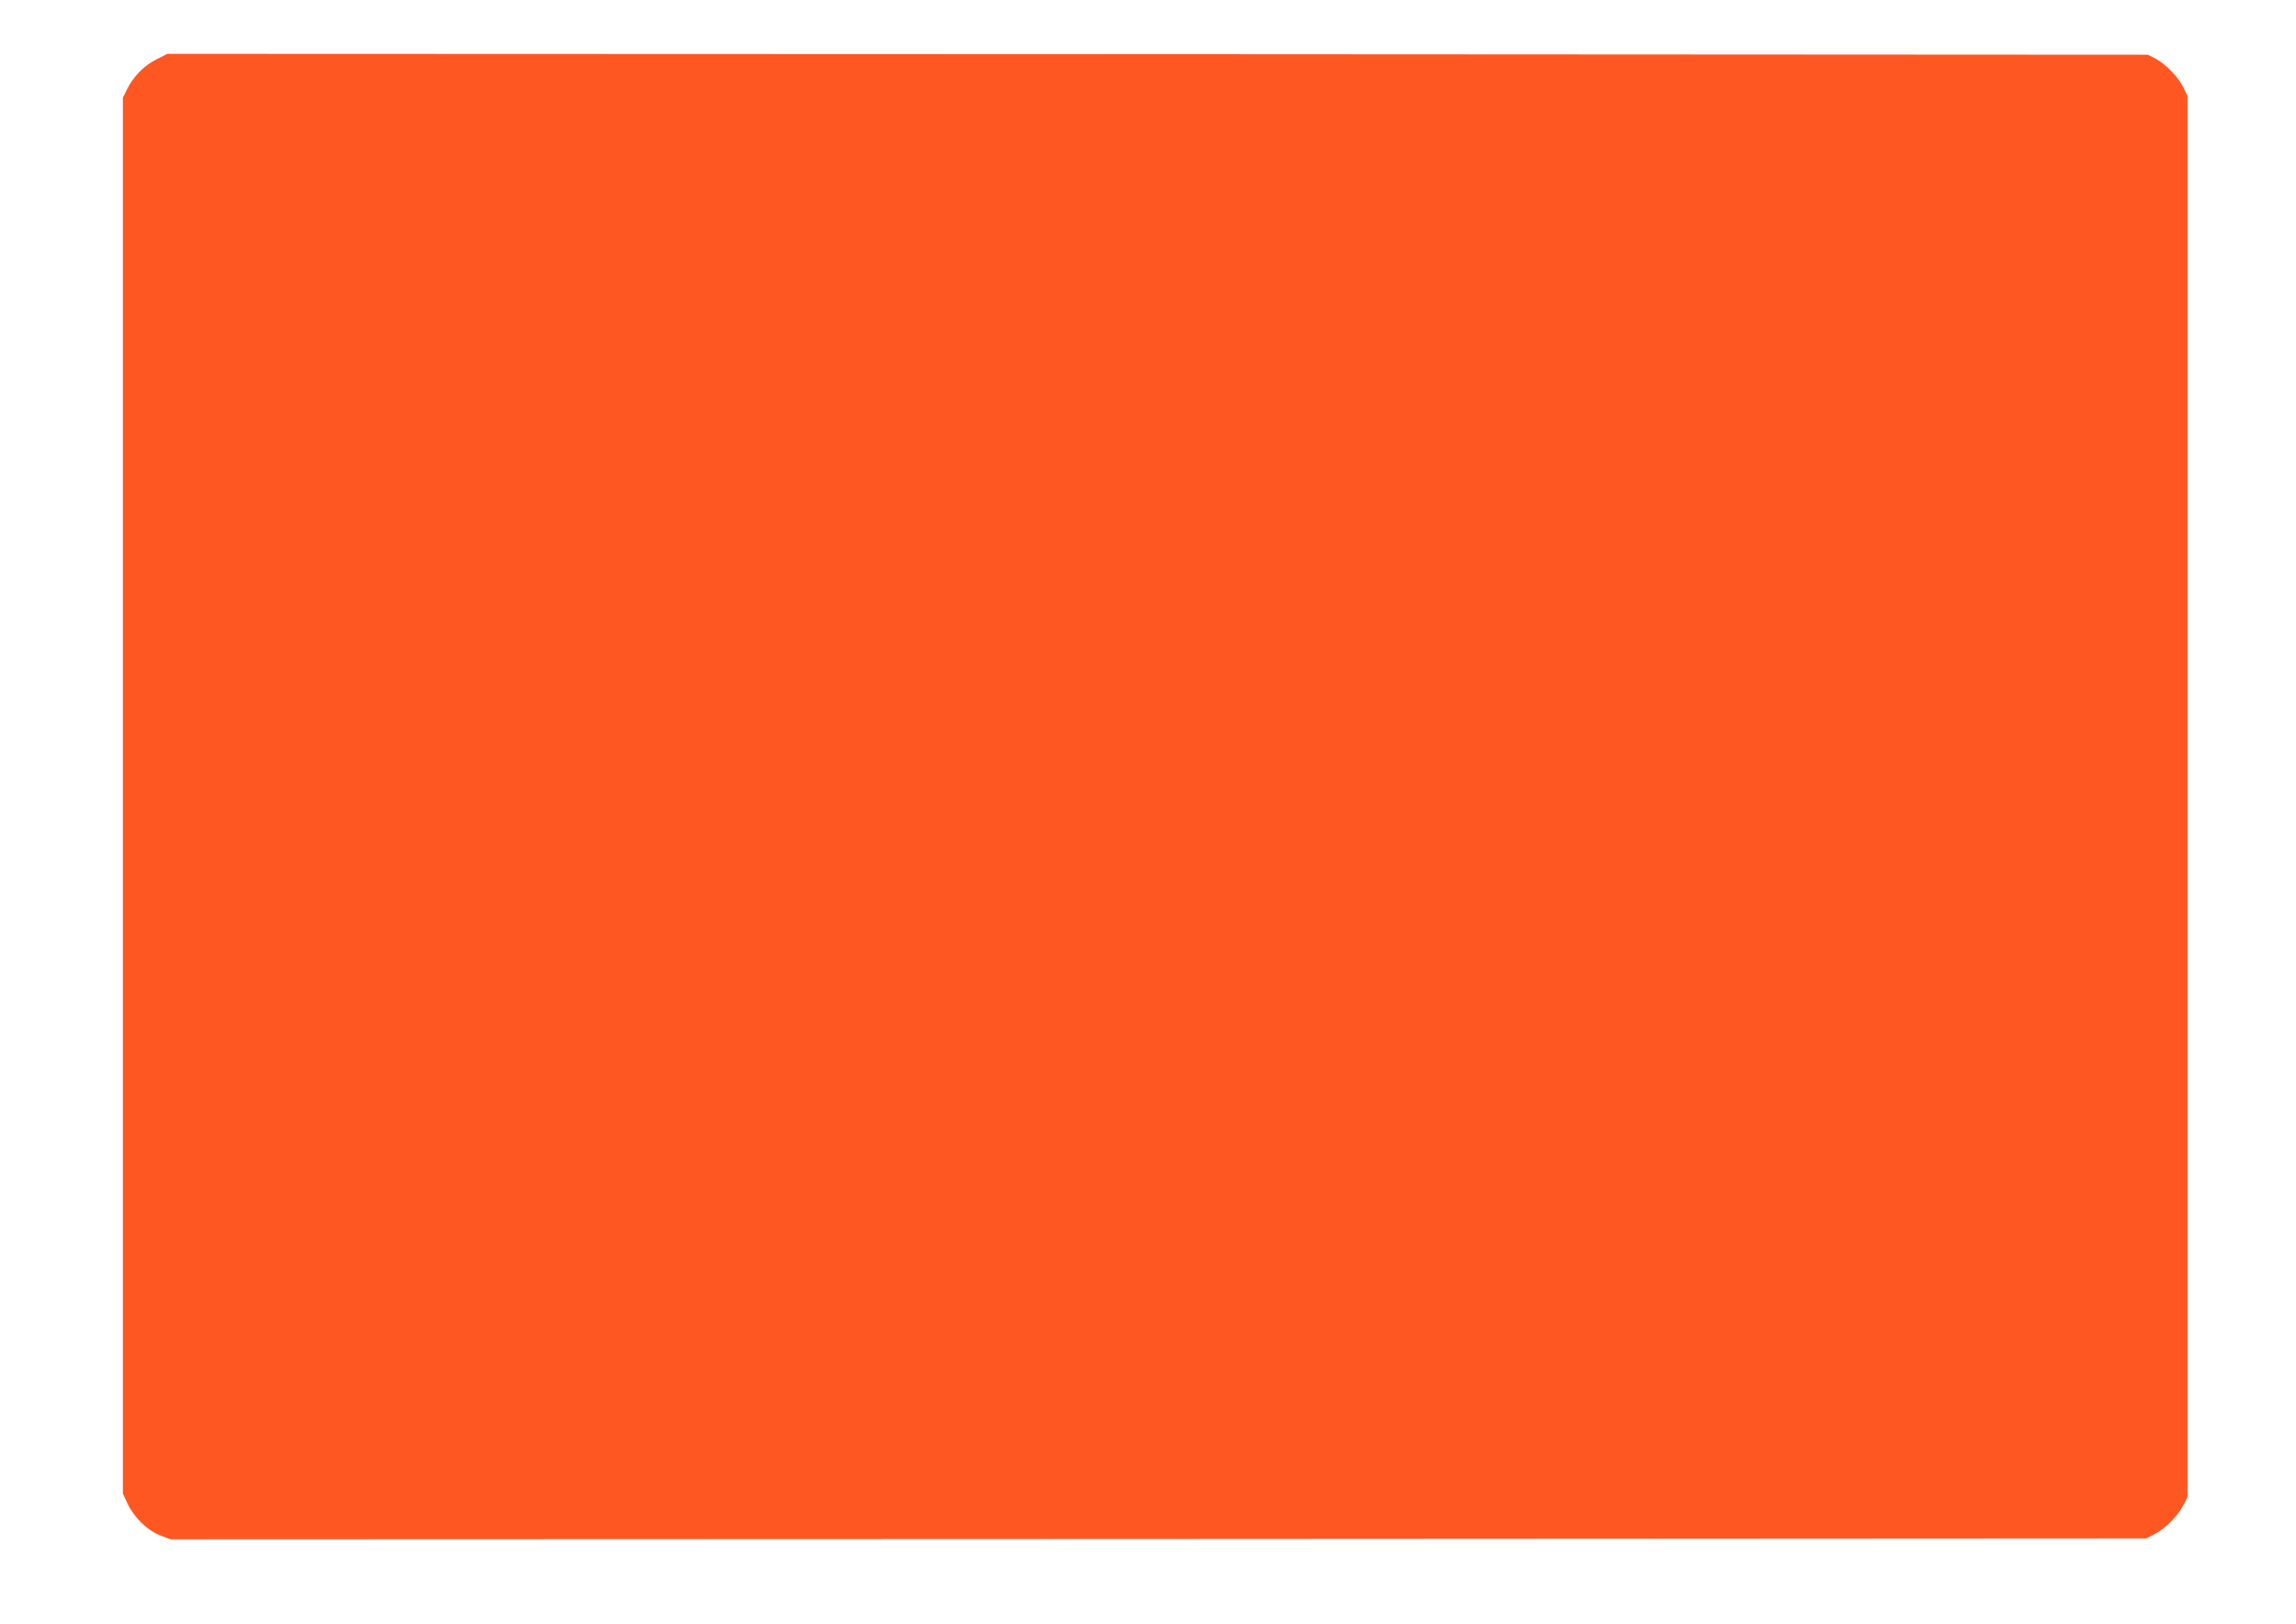<?xml version="1.0" standalone="no"?>
<!DOCTYPE svg PUBLIC "-//W3C//DTD SVG 20010904//EN"
 "http://www.w3.org/TR/2001/REC-SVG-20010904/DTD/svg10.dtd">
<svg version="1.0" xmlns="http://www.w3.org/2000/svg"
 width="1280pt" height="905pt" viewBox="0 0 1280 905"
 preserveAspectRatio="xMidYMid meet">
<g transform="translate(0,905) scale(0.1,-0.1)"
fill="#ff5722" stroke="none">
<path d="M872 8719 c-68 -34 -128 -94 -164 -167 l-23 -47 0 -3890 0 -3890 27
-58 c36 -76 112 -150 183 -176 l56 -21 5507 2 5507 3 47 24 c57 29 129 101
160 161 l23 45 0 3905 0 3905 -23 48 c-30 59 -96 128 -153 159 l-44 23 -5521
3 -5521 2 -61 -31z"/>
</g>
</svg>
